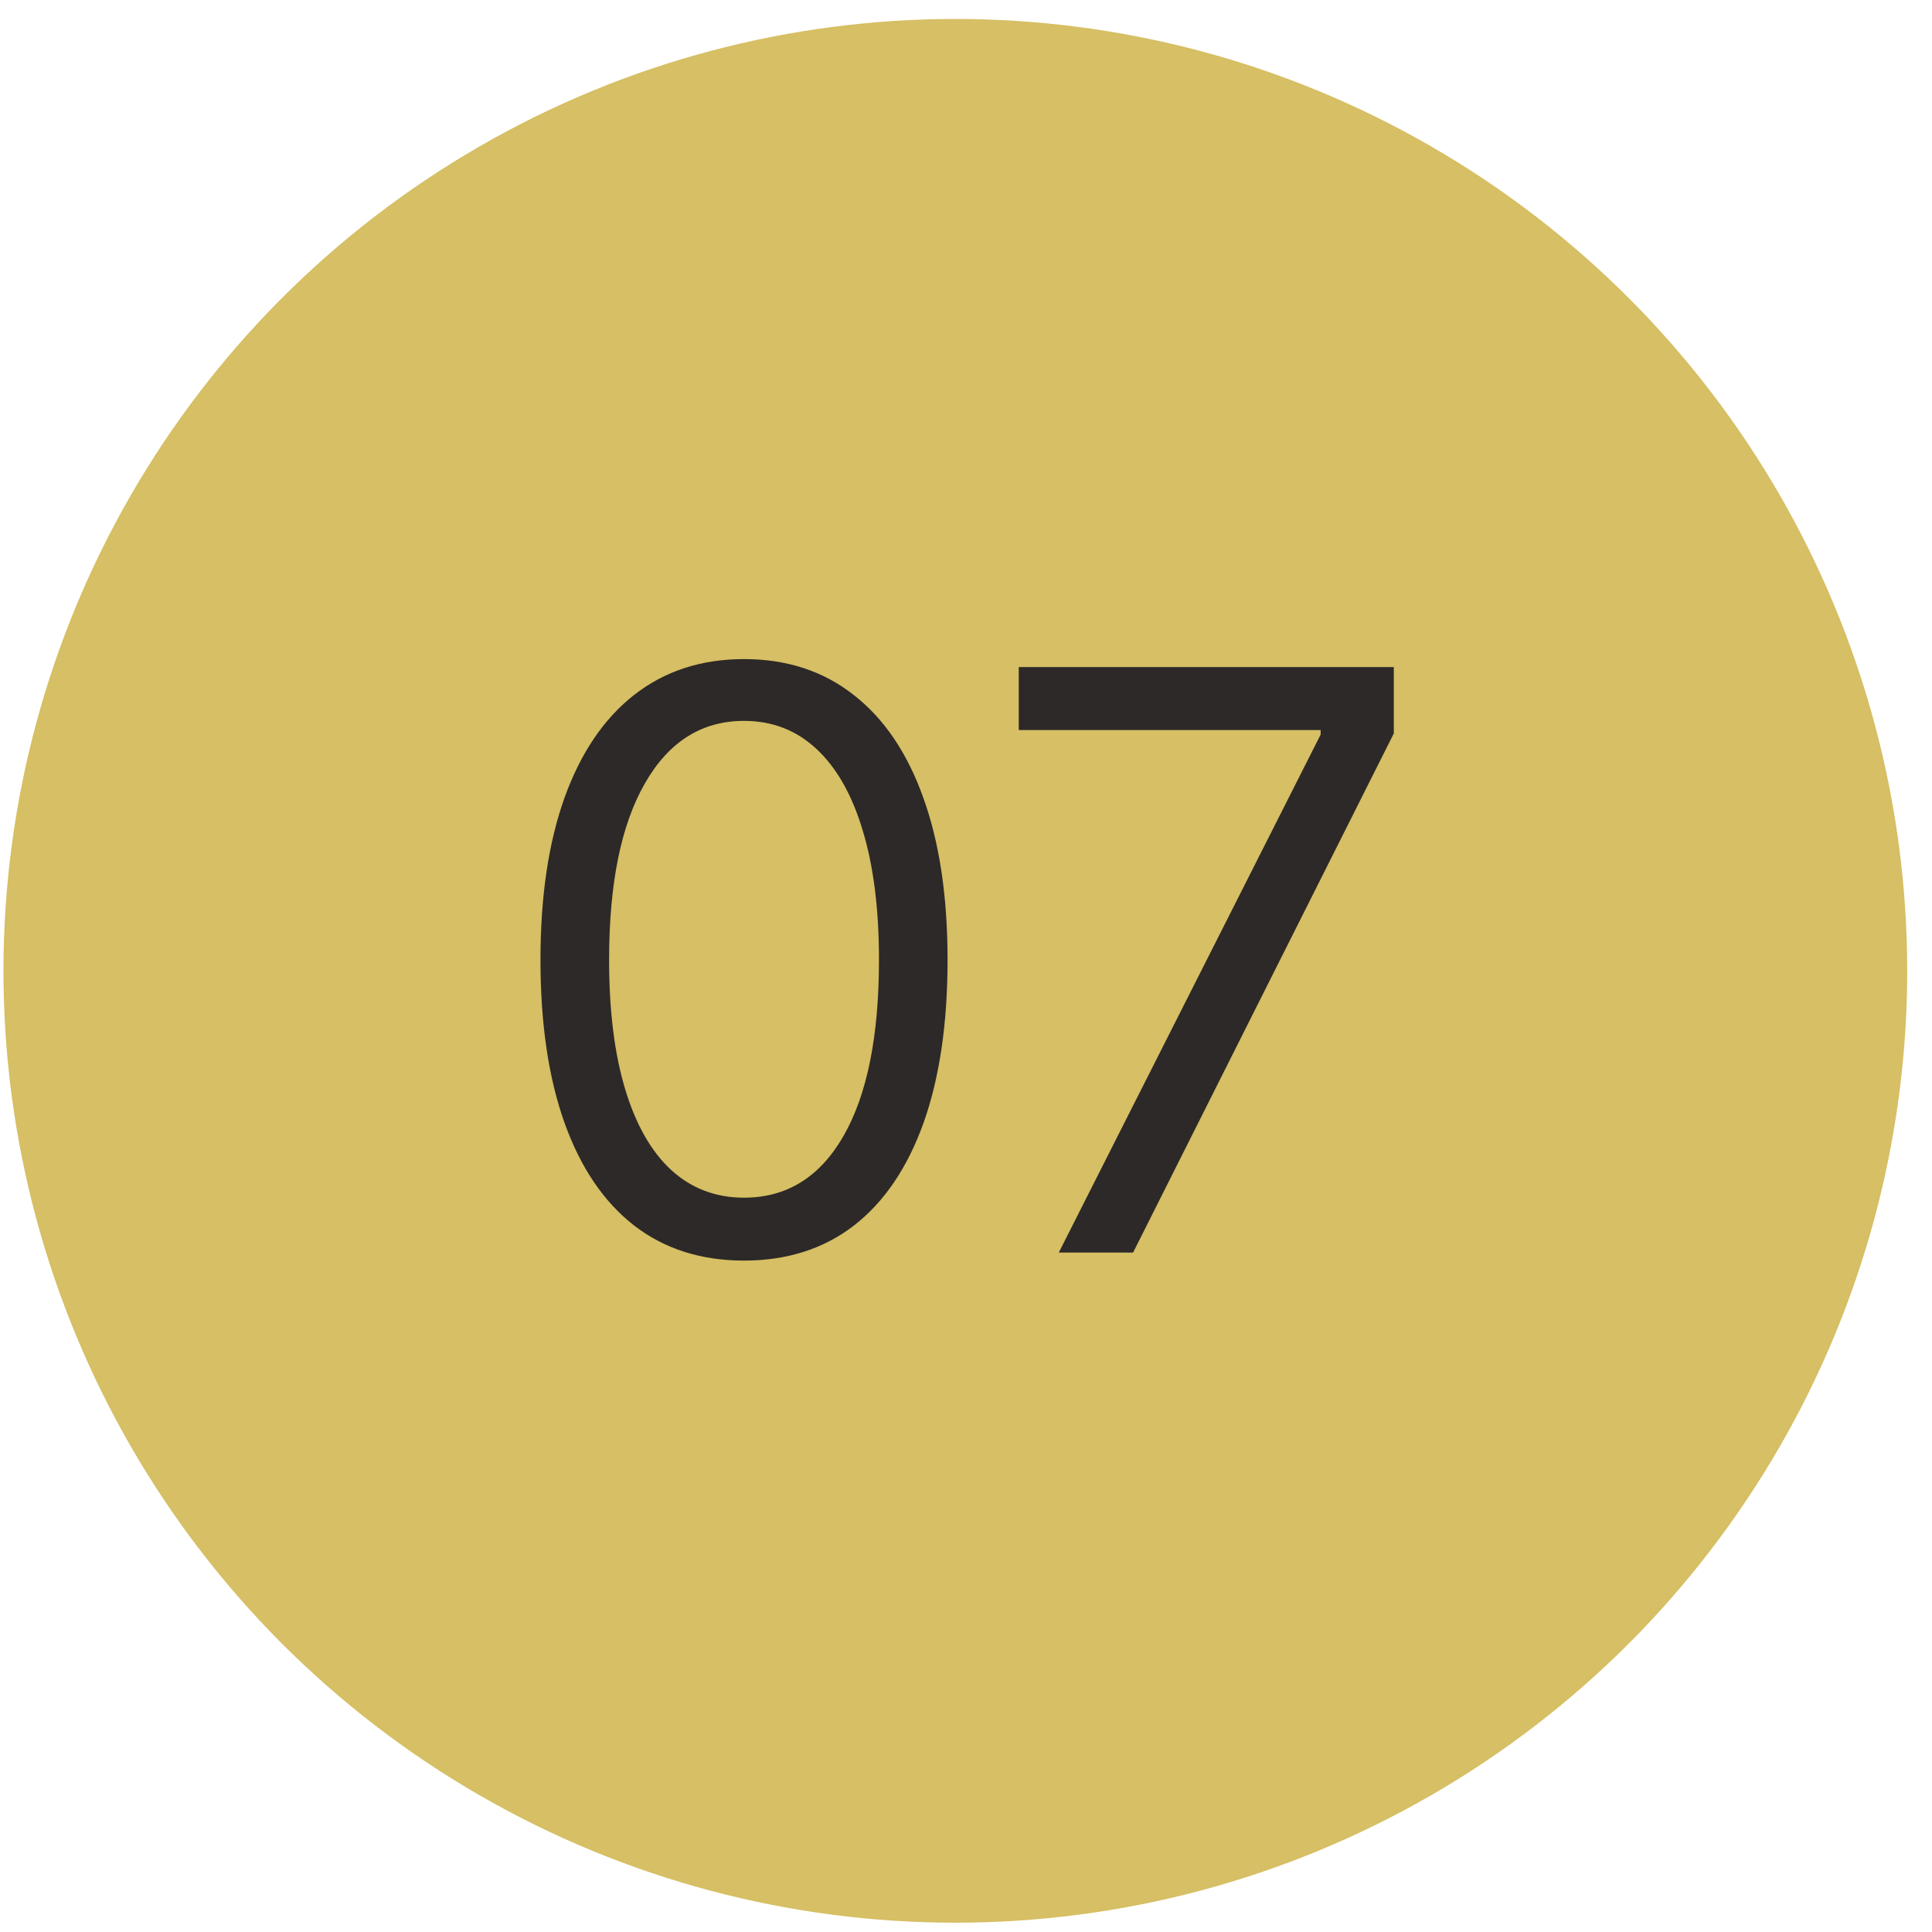<?xml version="1.0" encoding="UTF-8"?> <svg xmlns="http://www.w3.org/2000/svg" width="48" height="48" viewBox="0 0 48 48" fill="none"><circle cx="23.735" cy="24.12" r="23.649" fill="#D6BF64"></circle><path d="M18.485 31.319C17.415 31.319 16.504 31.027 15.751 30.445C14.998 29.858 14.423 29.008 14.025 27.895C13.627 26.778 13.428 25.428 13.428 23.847C13.428 22.275 13.627 20.933 14.025 19.82C14.428 18.703 15.005 17.85 15.758 17.263C16.516 16.671 17.425 16.375 18.485 16.375C19.546 16.375 20.453 16.671 21.206 17.263C21.963 17.85 22.541 18.703 22.939 19.82C23.341 20.933 23.542 22.275 23.542 23.847C23.542 25.428 23.343 26.778 22.946 27.895C22.548 29.008 21.973 29.858 21.22 30.445C20.467 31.027 19.555 31.319 18.485 31.319ZM18.485 29.756C19.546 29.756 20.37 29.245 20.957 28.222C21.544 27.199 21.838 25.741 21.838 23.847C21.838 22.587 21.703 21.515 21.433 20.63C21.168 19.744 20.784 19.07 20.282 18.605C19.785 18.142 19.186 17.91 18.485 17.91C17.434 17.91 16.613 18.428 16.021 19.465C15.429 20.497 15.133 21.958 15.133 23.847C15.133 25.106 15.266 26.177 15.531 27.057C15.796 27.938 16.177 28.608 16.674 29.067C17.176 29.526 17.78 29.756 18.485 29.756ZM26.305 31.12L32.811 18.25V18.137H25.311V16.574H34.629V18.222L28.151 31.12H26.305Z" fill="#2D2928"></path></svg> 